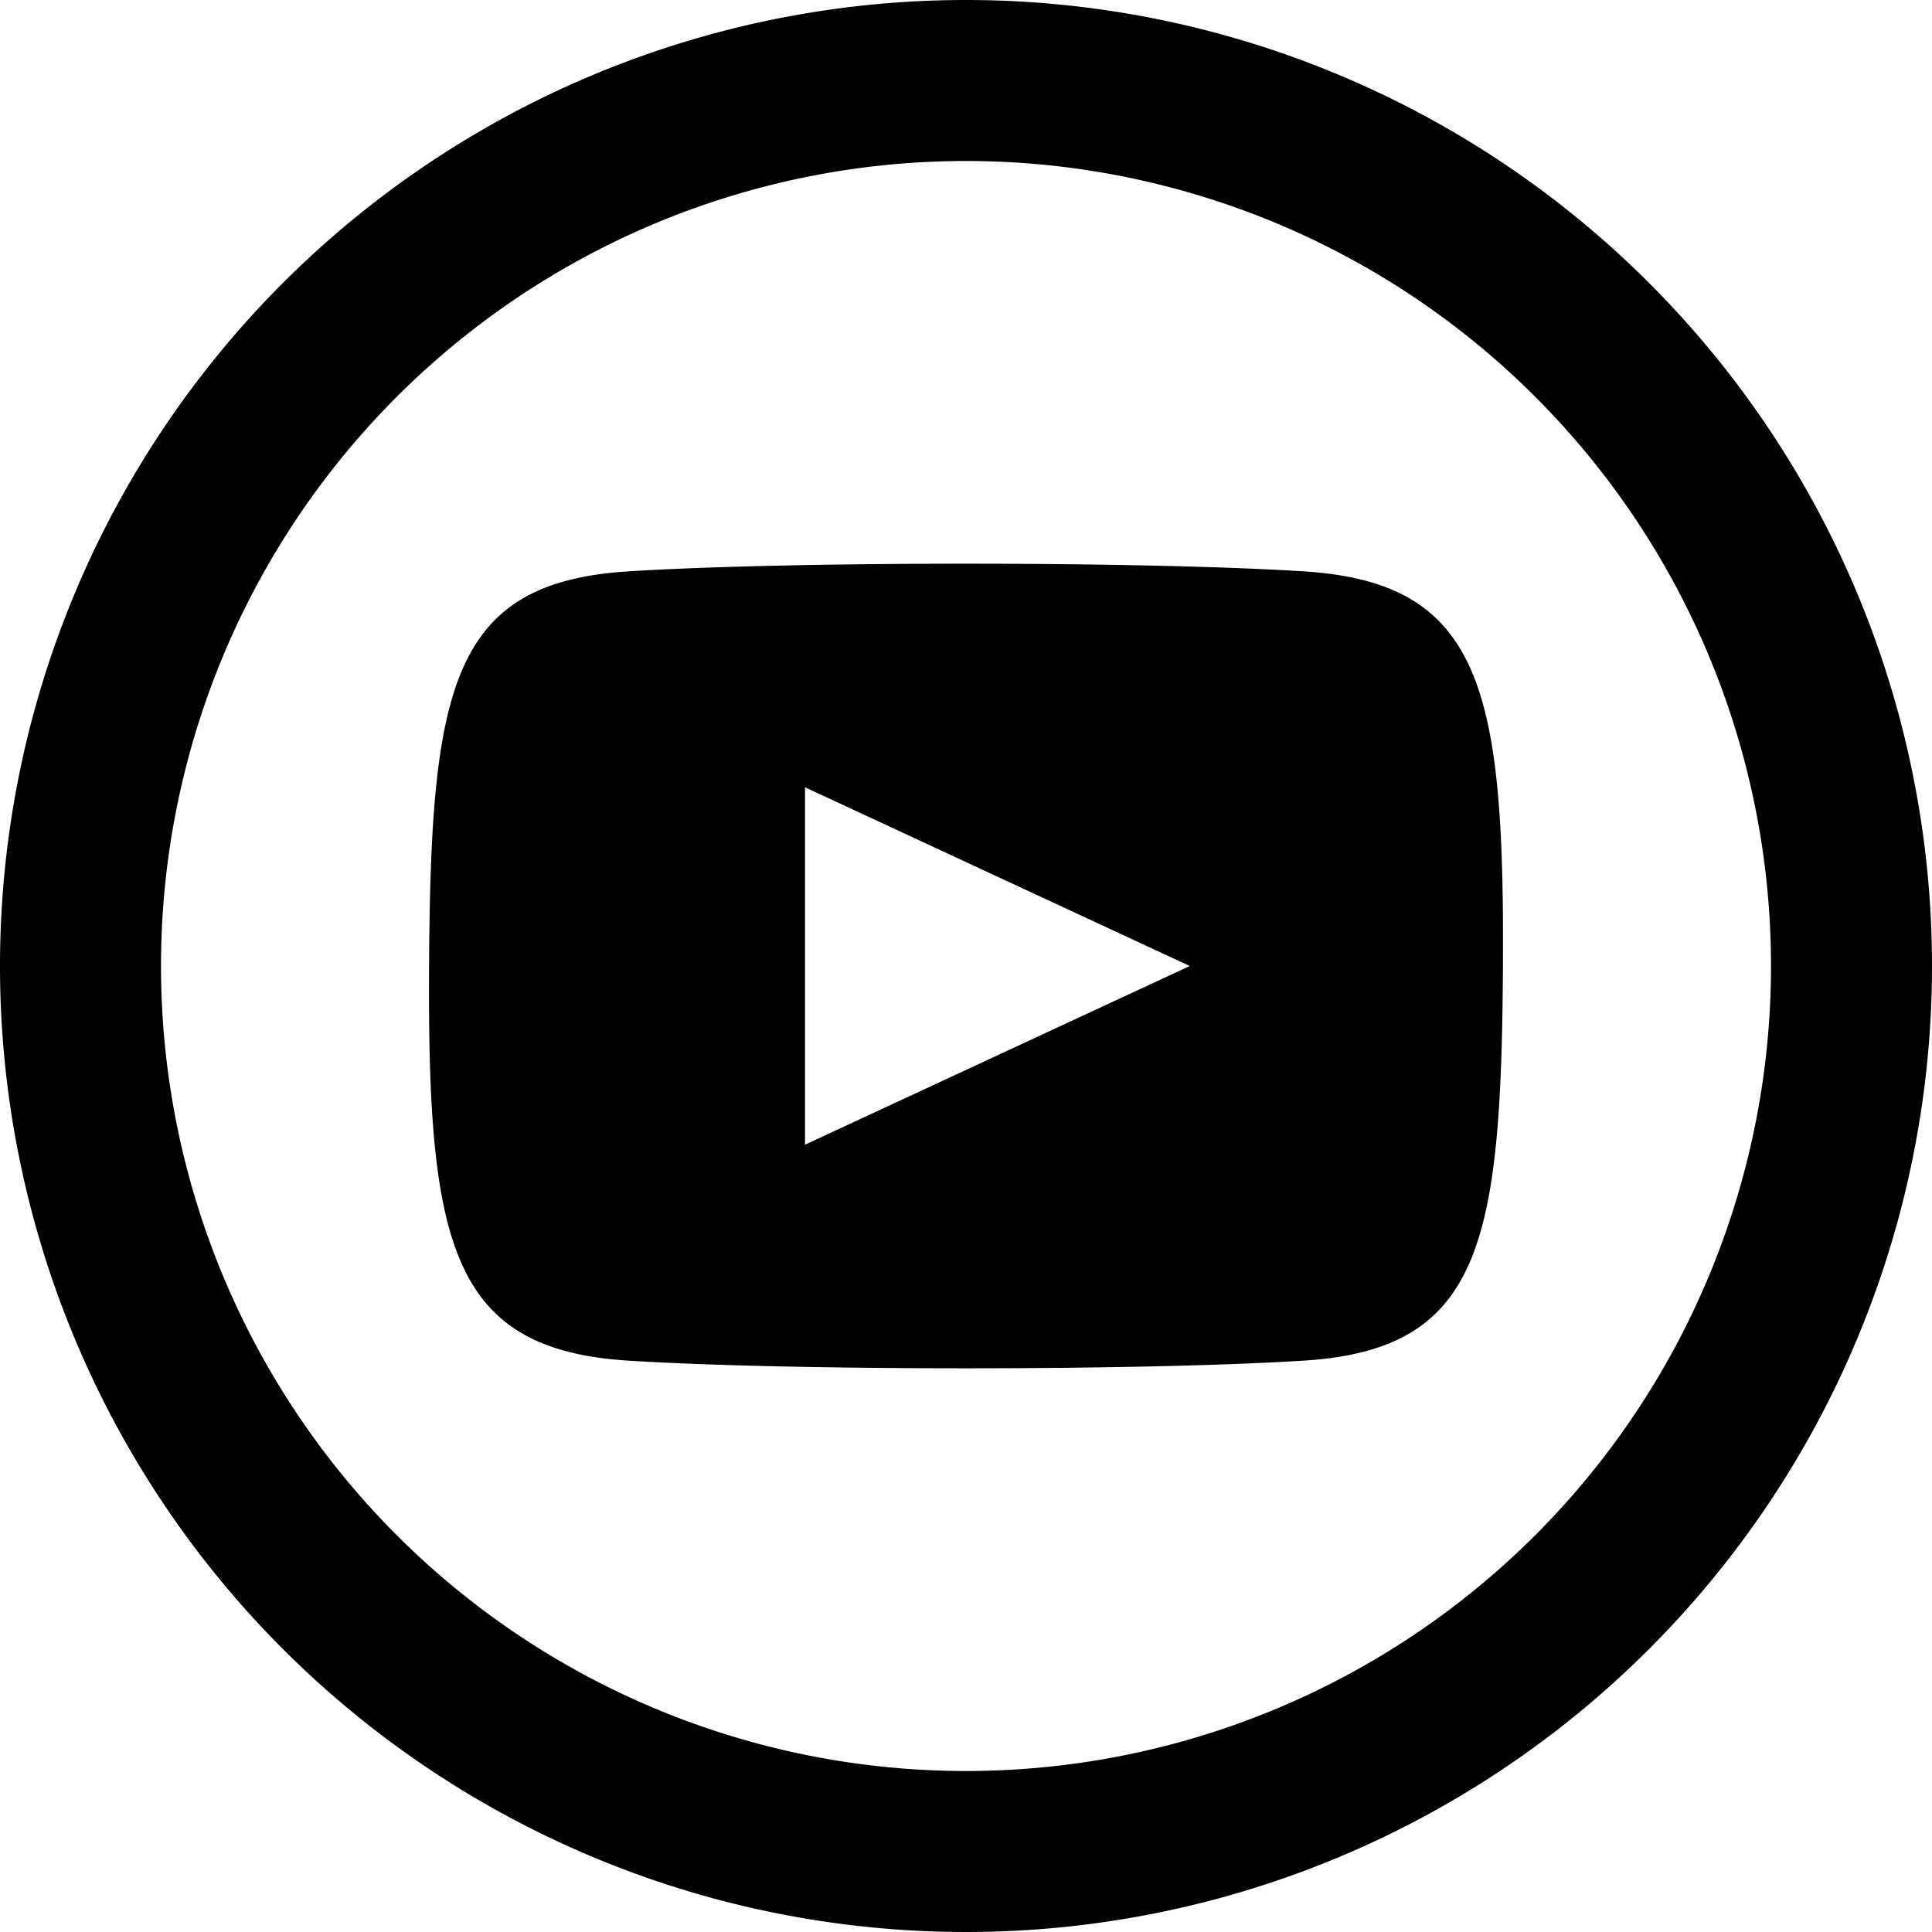 <svg id="a9bd6e9f-0665-4ce7-ba68-e3d6914b6557" data-name="Ebene 1" xmlns="http://www.w3.org/2000/svg" viewBox="0 0 24 24"><path d="M16.23,7.1c-2-.13-6.46-.13-8.46,0C5.6,7.25,5.35,8.56,5.33,12s.27,4.75,2.44,4.9c2,.13,6.46.13,8.46,0,2.17-.15,2.42-1.46,2.44-4.9S18.4,7.25,16.23,7.1ZM10,14.22V9.78L14.78,12ZM12,2A10,10,0,1,1,2,12,10,10,0,0,1,12,2Zm0-2A12,12,0,1,0,24,12,12,12,0,0,0,12,0Z"/></svg>
